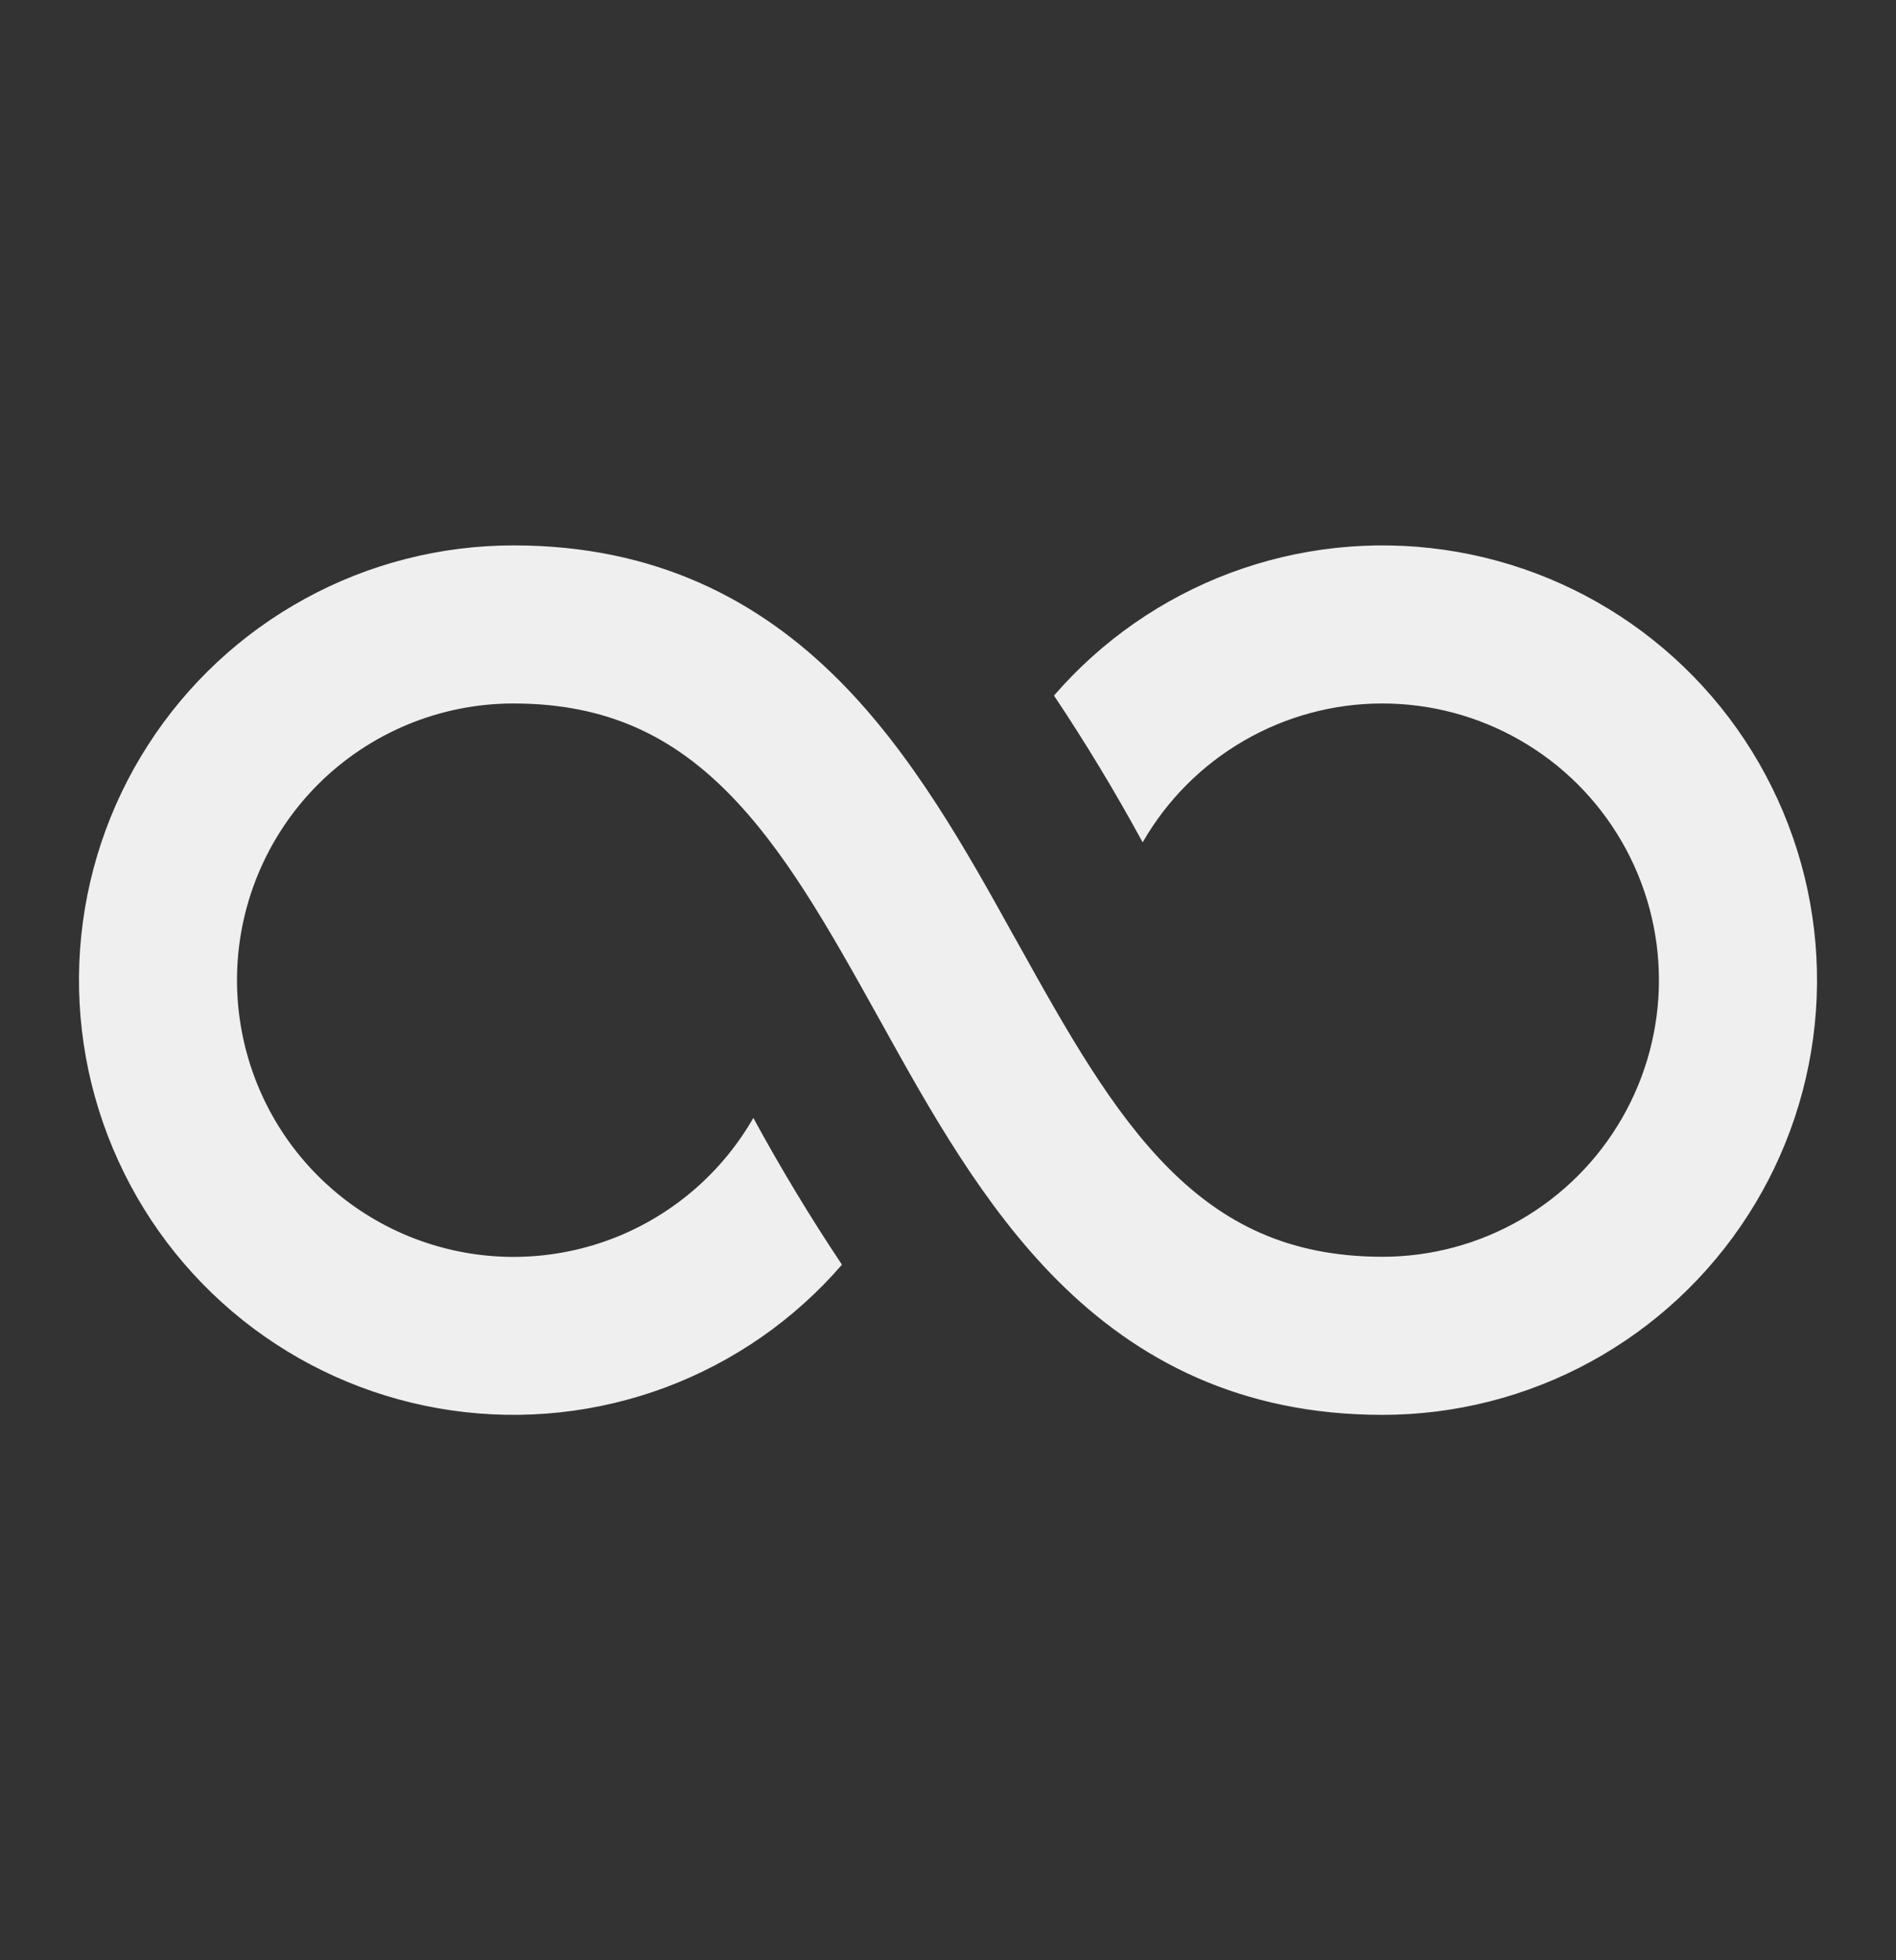 <svg width="30" height="31" viewBox="0 0 30 31" fill="none" xmlns="http://www.w3.org/2000/svg">
<rect x="0" y="0" width="30" height="31" fill="#333333" stroke="none"/>
<path d="M3.75 15.5C3.75 14.34 4.211 13.227 5.031 12.406C5.852 11.586 6.965 11.125 8.125 11.125C9.63 11.125 10.65 11.668 11.5 12.516C12.408 13.425 13.106 14.666 13.908 16.108L13.95 16.183C14.7 17.535 15.554 19.071 16.734 20.251C17.994 21.511 19.629 22.375 21.875 22.375C23.026 22.375 24.16 22.086 25.17 21.534C26.181 20.982 27.037 20.185 27.659 19.216C28.282 18.248 28.651 17.138 28.733 15.989C28.815 14.841 28.607 13.69 28.128 12.643C27.65 11.595 26.916 10.685 25.994 9.995C25.072 9.305 23.991 8.858 22.852 8.695C21.712 8.531 20.549 8.657 19.47 9.059C18.392 9.462 17.431 10.129 16.677 11C17.18 11.752 17.648 12.527 18.08 13.321C18.463 12.655 19.014 12.101 19.679 11.716C20.343 11.33 21.098 11.126 21.866 11.125C22.634 11.124 23.39 11.325 24.055 11.708C24.722 12.091 25.275 12.643 25.66 13.308C26.045 13.973 26.248 14.727 26.249 15.495C26.25 16.264 26.048 17.019 25.664 17.685C25.281 18.35 24.729 18.903 24.063 19.288C23.398 19.672 22.643 19.875 21.875 19.875C20.371 19.875 19.35 19.332 18.5 18.484C17.593 17.575 16.894 16.334 16.093 14.893L16.05 14.818C15.3 13.465 14.446 11.929 13.266 10.749C12.006 9.489 10.371 8.625 8.125 8.625C6.973 8.625 5.84 8.914 4.83 9.466C3.819 10.018 2.963 10.815 2.341 11.784C1.718 12.752 1.349 13.862 1.267 15.011C1.185 16.159 1.393 17.31 1.872 18.357C2.35 19.405 3.084 20.315 4.006 21.005C4.928 21.695 6.009 22.142 7.148 22.305C8.288 22.469 9.451 22.343 10.53 21.941C11.608 21.538 12.569 20.871 13.322 20C12.82 19.248 12.352 18.473 11.92 17.679C11.44 18.515 10.697 19.17 9.807 19.541C8.917 19.911 7.929 19.978 6.998 19.729C6.066 19.481 5.242 18.931 4.655 18.167C4.068 17.402 3.75 16.464 3.75 15.5Z" fill="#EFEFEF"/>
</svg>
